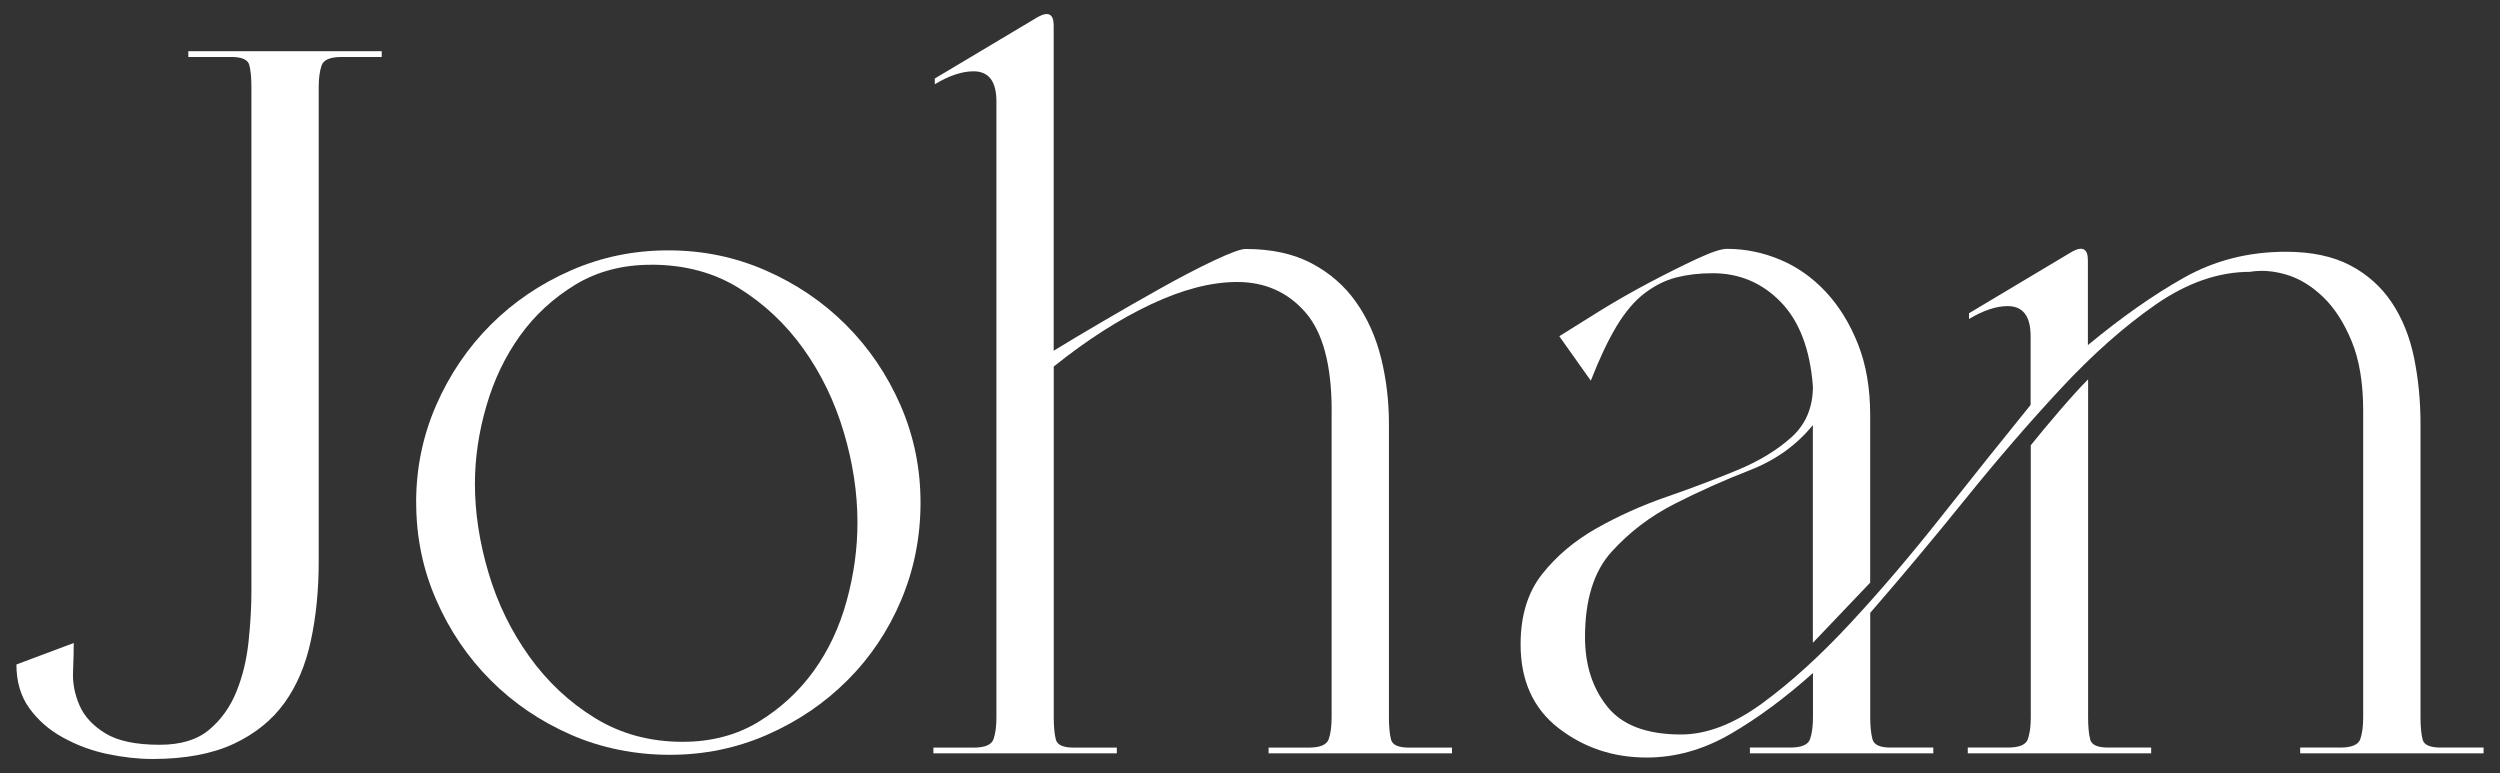 <?xml version="1.0" encoding="UTF-8"?>
<svg id="Layer_1" xmlns="http://www.w3.org/2000/svg" version="1.1" viewBox="0 0 430.87 133.23">
  <rect x="0" y="0" width="430.87" height="133.23" fill="#333333" stroke="none"/>
  <!-- Generator: Adobe Illustrator 29.1.0, SVG Export Plug-In . SVG Version: 2.1.0 Build 142)  -->
  <defs>
    <style>
      .st0 {
        fill: #fff;
      }
    </style>
  </defs>
  <path class="st0" d="M26.29,130.81c-2.47,0-5.06-.29-7.78-.86-2.72-.57-5.27-1.52-7.66-2.84-2.39-1.31-4.32-3-5.8-5.06-1.48-2.05-2.22-4.56-2.22-7.53l9.88-3.7c0,1.32-.04,2.96-.12,4.94-.09,1.98.29,3.91,1.11,5.8.82,1.9,2.3,3.5,4.44,4.82,2.14,1.32,5.27,1.98,9.39,1.98,3.62,0,6.46-.86,8.52-2.59,2.06-1.73,3.62-3.91,4.69-6.55,1.07-2.63,1.77-5.51,2.1-8.64.33-3.12.49-6.01.49-8.64V15.01c0-1.64-.12-2.92-.37-3.83-.25-.9-1.28-1.36-3.09-1.36h-7.41v-.99h33.33v.99h-6.91c-1.98,0-3.13.49-3.46,1.48-.33.99-.49,2.22-.49,3.71v81.73c0,4.94-.45,9.51-1.36,13.7-.9,4.2-2.43,7.78-4.57,10.74-2.14,2.96-5.06,5.31-8.77,7.04-3.71,1.72-8.36,2.59-13.95,2.59Z"/>
  <path class="st0" d="M71.72,86.62c0-5.93,1.15-11.52,3.46-16.8,2.3-5.26,5.43-9.88,9.38-13.83,3.95-3.95,8.56-7.07,13.83-9.38,5.27-2.31,10.86-3.46,16.79-3.46s11.52,1.15,16.79,3.46c5.27,2.31,9.88,5.43,13.83,9.38,3.95,3.95,7.08,8.56,9.39,13.83,2.3,5.28,3.46,10.87,3.46,16.8s-1.11,11.52-3.33,16.79c-2.22,5.27-5.31,9.88-9.26,13.83-3.95,3.95-8.56,7.08-13.83,9.39-5.27,2.31-10.86,3.46-16.79,3.46s-11.77-1.15-17.04-3.46c-5.27-2.31-9.88-5.43-13.83-9.39-3.95-3.95-7.08-8.56-9.38-13.83-2.31-5.27-3.46-10.86-3.46-16.79ZM112.22,45.63c-4.94,0-9.3,1.15-13.09,3.45-3.79,2.31-6.96,5.23-9.5,8.77-2.55,3.55-4.49,7.58-5.8,12.1-1.32,4.53-1.98,9.01-1.98,13.45,0,4.94.78,10.05,2.34,15.31,1.56,5.27,3.91,10.08,7.04,14.45,3.13,4.36,6.91,7.9,11.36,10.62,4.44,2.72,9.46,4.07,15.06,4.07,4.94,0,9.3-1.15,13.09-3.45,3.78-2.31,6.95-5.23,9.51-8.77,2.55-3.54,4.44-7.57,5.68-12.1,1.24-4.53,1.85-9.01,1.85-13.46,0-5.1-.78-10.29-2.35-15.56-1.56-5.26-3.87-10.04-6.91-14.32-3.05-4.28-6.75-7.78-11.11-10.5-4.36-2.72-9.43-4.07-15.19-4.07Z"/>
  <path class="st0" d="M229.51,70.81c0-7.9-1.52-13.57-4.57-17.03-3.05-3.46-6.96-5.18-11.73-5.18-4.44,0-9.38,1.28-14.81,3.83s-11.03,6.13-16.79,10.74v60.49c0,1.64.13,2.93.37,3.83.25.91,1.27,1.36,3.09,1.36h7.41v.99h-31.61v-.99h6.91c1.98,0,3.13-.49,3.46-1.48.33-.99.49-2.23.49-3.71V17.48c0-3.46-1.32-5.19-3.95-5.19-1.98,0-4.2.74-6.67,2.23v-.99l17.78-10.61c1.81-.99,2.71-.5,2.71,1.48v56.05c2.14-1.32,4.9-2.96,8.27-4.94,3.37-1.98,6.75-3.91,10.12-5.8,3.37-1.89,6.46-3.5,9.26-4.82,2.8-1.32,4.61-1.98,5.43-1.98,4.45,0,8.23.82,11.36,2.47,3.13,1.65,5.68,3.87,7.66,6.67,1.98,2.8,3.41,6.01,4.32,9.63.9,3.63,1.36,7.41,1.36,11.36v50.62c0,1.64.13,2.93.37,3.83.25.91,1.27,1.36,3.09,1.36h7.41v.99h-31.61v-.99h6.91c1.98,0,3.13-.49,3.46-1.48.33-.99.49-2.23.49-3.71v-52.85Z"/>
  <path class="st0" d="M359.88,59.45c5.76-4.77,11.27-8.64,16.55-11.61,5.27-2.96,11.11-4.45,17.53-4.45,4.44,0,8.15.79,11.11,2.35,2.96,1.56,5.35,3.7,7.16,6.42,1.81,2.72,3.09,5.89,3.83,9.51.74,3.63,1.11,7.41,1.11,11.36v50.62c0,1.64.13,2.93.37,3.83.25.91,1.27,1.36,3.09,1.36h7.41v.99h-31.61v-.99h6.91c1.98,0,3.13-.49,3.46-1.48.33-.99.49-2.23.49-3.71v-52.85c0-4.77-.66-8.77-1.98-11.97-1.32-3.21-2.96-5.76-4.94-7.66-1.98-1.89-4.08-3.17-6.3-3.83-2.22-.66-4.32-.82-6.3-.49-5.43,0-10.86,1.9-16.3,5.68-5.43,3.78-10.86,8.6-16.3,14.45-5.43,5.84-10.91,12.18-16.42,19.01-5.52,6.83-10.99,13.38-16.42,19.63v18.03c0,1.48.12,2.72.37,3.71.25.99,1.27,1.48,3.09,1.48h7.41v.99h-31.61v-.99h6.92c1.98,0,3.13-.49,3.46-1.48.33-.99.49-2.23.49-3.71v-7.66c-4.78,4.28-9.51,7.78-14.2,10.5-4.69,2.72-9.51,4.07-14.45,4.07-5.77,0-10.83-1.69-15.19-5.06-4.36-3.37-6.55-8.19-6.55-14.45,0-4.94,1.24-8.97,3.71-12.1,2.47-3.12,5.59-5.76,9.38-7.9,3.78-2.13,7.82-3.95,12.1-5.43,4.28-1.48,8.31-3.01,12.1-4.57,3.78-1.56,6.91-3.46,9.38-5.68,2.47-2.22,3.71-5.14,3.71-8.77-.49-6.42-2.35-11.27-5.56-14.57-3.21-3.29-7.12-4.94-11.73-4.94-2.31,0-4.4.25-6.3.74-1.89.49-3.7,1.4-5.43,2.72-1.73,1.32-3.33,3.21-4.82,5.67-1.48,2.47-2.96,5.6-4.44,9.39l-5.43-7.66c1.81-1.15,4.11-2.59,6.91-4.32,2.8-1.73,5.68-3.37,8.64-4.94,2.96-1.56,5.68-2.92,8.15-4.07,2.47-1.15,4.2-1.73,5.18-1.73,3.13,0,6.17.61,9.14,1.85,2.96,1.23,5.59,3.09,7.9,5.55,2.3,2.47,4.16,5.48,5.56,9.02,1.4,3.54,2.1,7.61,2.1,12.22v28.89l-9.88,10.37v-37.53c-2.8,3.46-6.42,6.05-10.87,7.78-4.44,1.73-8.77,3.67-12.96,5.8-4.2,2.14-7.82,4.9-10.87,8.27-3.05,3.37-4.57,8.27-4.57,14.69,0,4.77,1.27,8.77,3.83,11.97,2.55,3.21,6.79,4.82,12.72,4.82,4.44,0,9.14-1.81,14.07-5.43,4.94-3.62,10-8.23,15.19-13.83,5.19-5.59,10.41-11.73,15.68-18.4,5.27-6.67,10.37-13.04,15.31-19.14v-11.85c0-3.45-1.32-5.18-3.95-5.18-1.98,0-4.2.74-6.67,2.22v-.99l17.78-10.62c1.81-.99,2.71-.49,2.71,1.48v14.57ZM350,76.74c1.32-1.64,2.96-3.62,4.94-5.93,1.98-2.3,3.62-4.11,4.94-5.43v58.27c0,1.64.13,2.93.37,3.83.25.91,1.27,1.36,3.09,1.36h7.41v.99h-31.61v-.99h6.91c1.98,0,3.13-.49,3.46-1.48.33-.99.49-2.23.49-3.71v-46.91Z"/>
</svg>